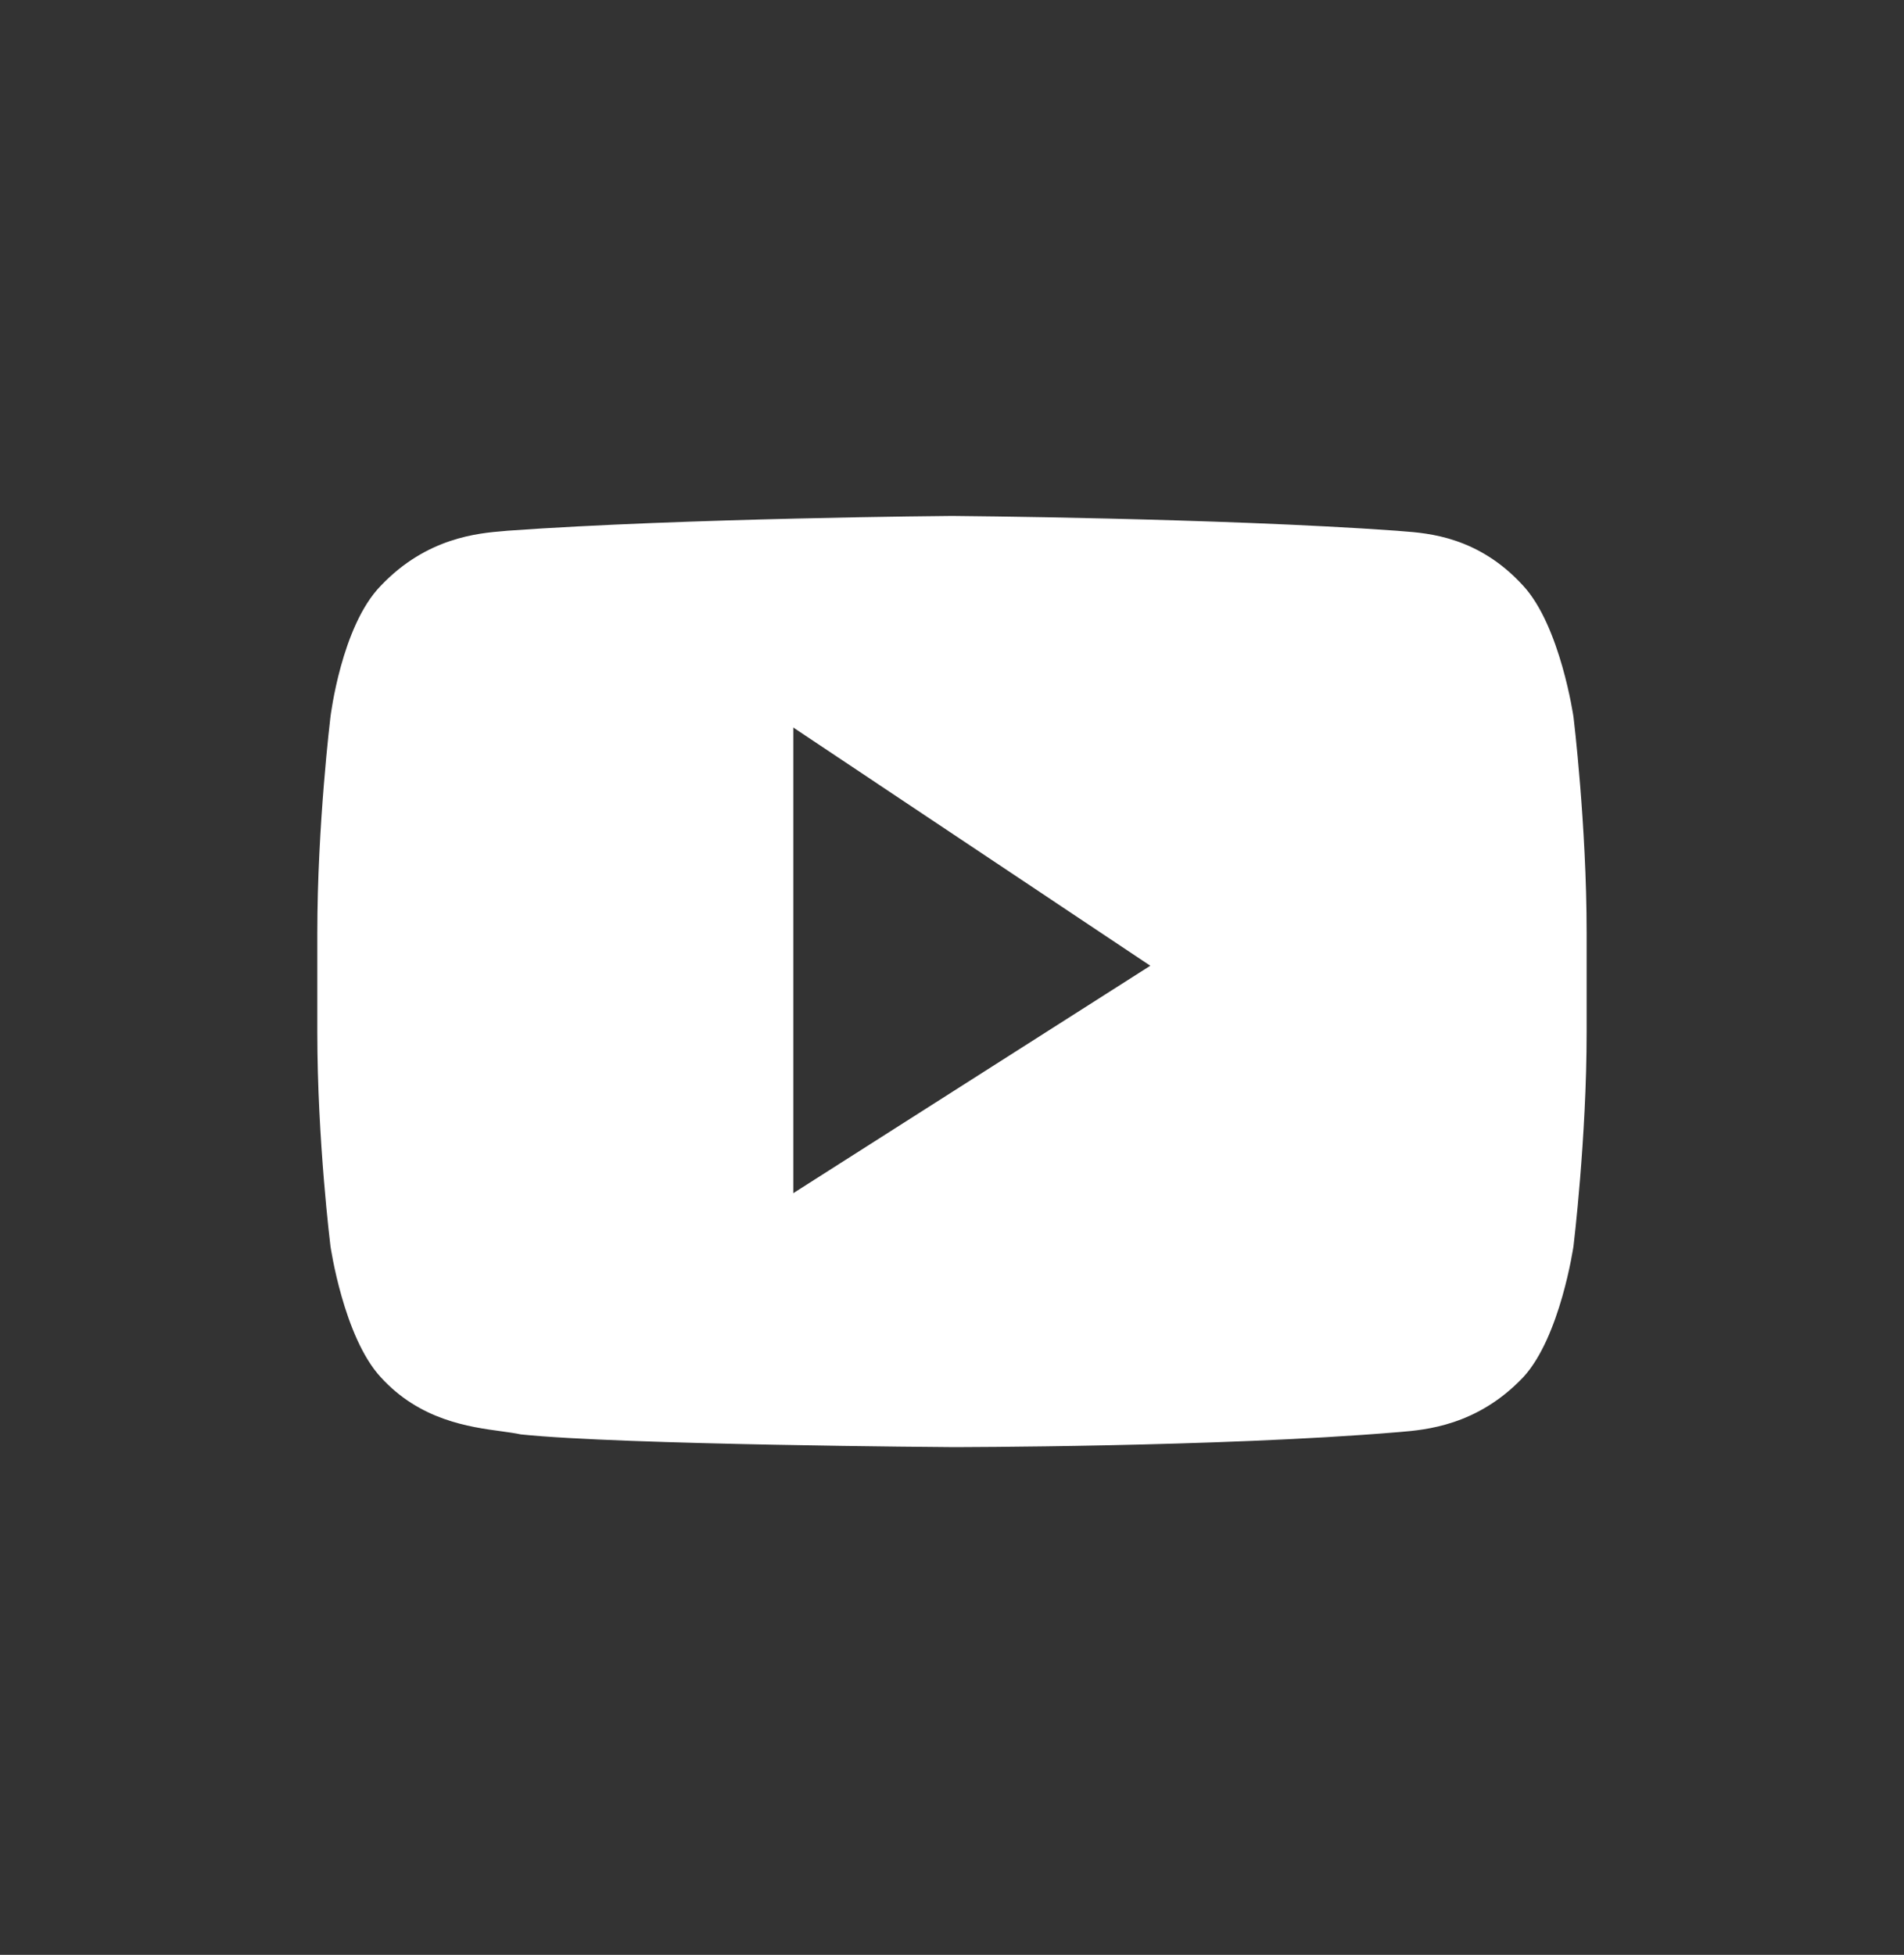 <?xml version="1.0" encoding="UTF-8"?> <svg xmlns="http://www.w3.org/2000/svg" width="38" height="39" viewBox="0 0 38 39" fill="none"><rect x="0" y="0" width="38" height="39" fill="#333333" stroke="none"/><g id="Socials 1"><path id="Union" fill-rule="evenodd" clip-rule="evenodd" d="M30.4 11.686C31.142 12.489 31.404 14.304 31.404 14.304C31.404 14.304 31.666 16.457 31.666 18.611V20.595C31.666 22.706 31.404 24.86 31.404 24.86C31.404 24.86 31.142 26.675 30.4 27.477C29.486 28.441 28.453 28.526 27.941 28.569C27.915 28.571 27.89 28.573 27.866 28.575C24.328 28.871 19 28.871 19 28.871C19 28.871 12.404 28.828 10.395 28.617C10.288 28.594 10.157 28.576 10.007 28.555C9.362 28.468 8.38 28.334 7.6 27.477C6.857 26.675 6.595 24.86 6.595 24.86C6.595 24.86 6.333 22.748 6.333 20.595V18.611C6.333 16.457 6.595 14.304 6.595 14.304C6.595 14.304 6.813 12.489 7.6 11.686C8.513 10.723 9.546 10.637 10.058 10.595C10.084 10.593 10.11 10.591 10.133 10.588C13.671 10.335 19 10.293 19 10.293C19 10.293 24.328 10.335 27.866 10.588C27.903 10.592 27.943 10.595 27.986 10.598C28.512 10.637 29.512 10.711 30.4 11.686ZM15.833 23.804V14.515L22.958 19.267L15.833 23.804Z" fill="white"></path></g></svg> 